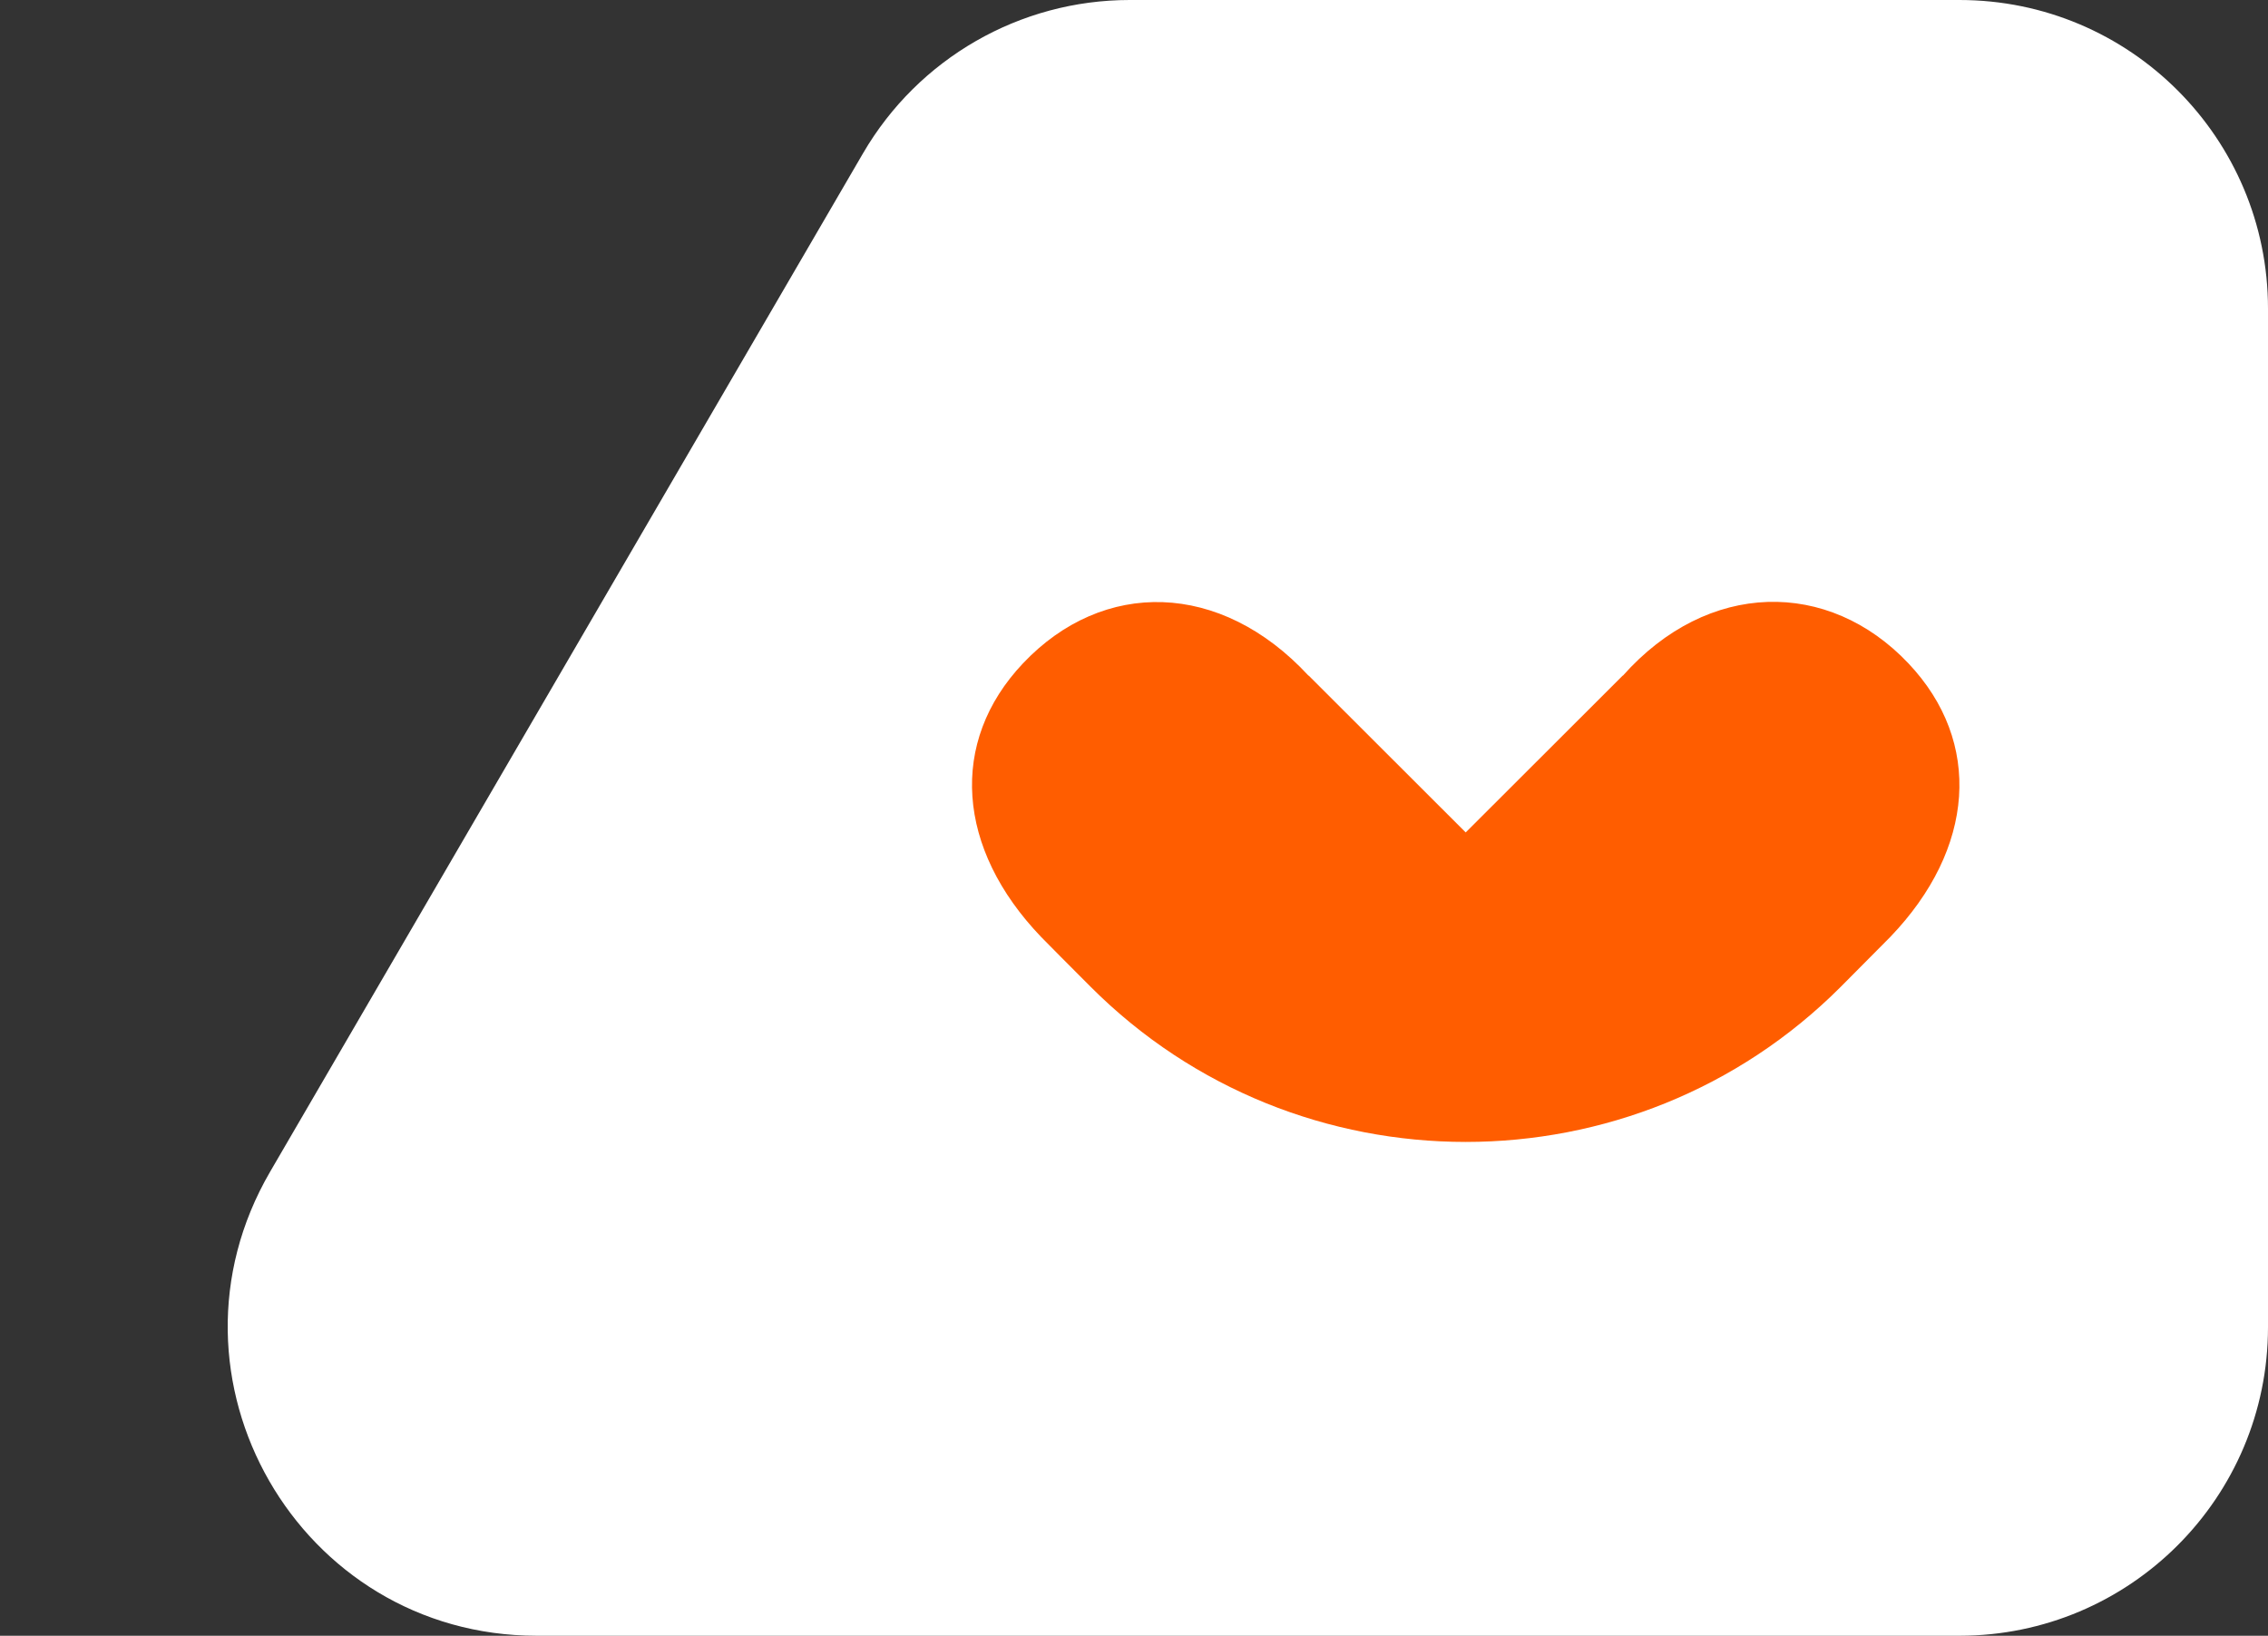 <?xml version="1.0" encoding="UTF-8"?> <svg xmlns="http://www.w3.org/2000/svg" width="147" height="106" viewBox="0 0 147 106" fill="none"><rect x="0" y="0" width="147" height="106" fill="#333333" stroke="none"/><path d="M147 86C147 97.046 138.046 106 127 106L34.789 106C19.36 106 9.742 89.269 17.505 75.936L55.936 9.936C59.518 3.784 66.1 6.88297e-05 73.219 6.88152e-05L127 6.87054e-05C138.046 6.86828e-05 147 8.954 147 20L147 86Z" fill="white"></path><path d="M123.692 42.985C118.506 37.506 110.7 37.587 105.186 43.786C105.186 43.786 105.186 43.78 105.181 43.775L94.999 53.943L84.818 43.775C84.818 43.775 84.818 43.78 84.812 43.786C79.112 37.626 71.492 37.506 66.306 42.985C61.474 48.09 62.002 55.007 67.477 60.713C67.477 60.718 69.872 63.137 70.68 63.937C77.385 70.655 86.2 74 94.999 74C103.804 74 112.614 70.655 119.319 63.937C120.121 63.131 122.521 60.718 122.521 60.713C128.002 55.007 128.524 48.09 123.692 42.985Z" fill="#FF5D00"></path></svg> 
